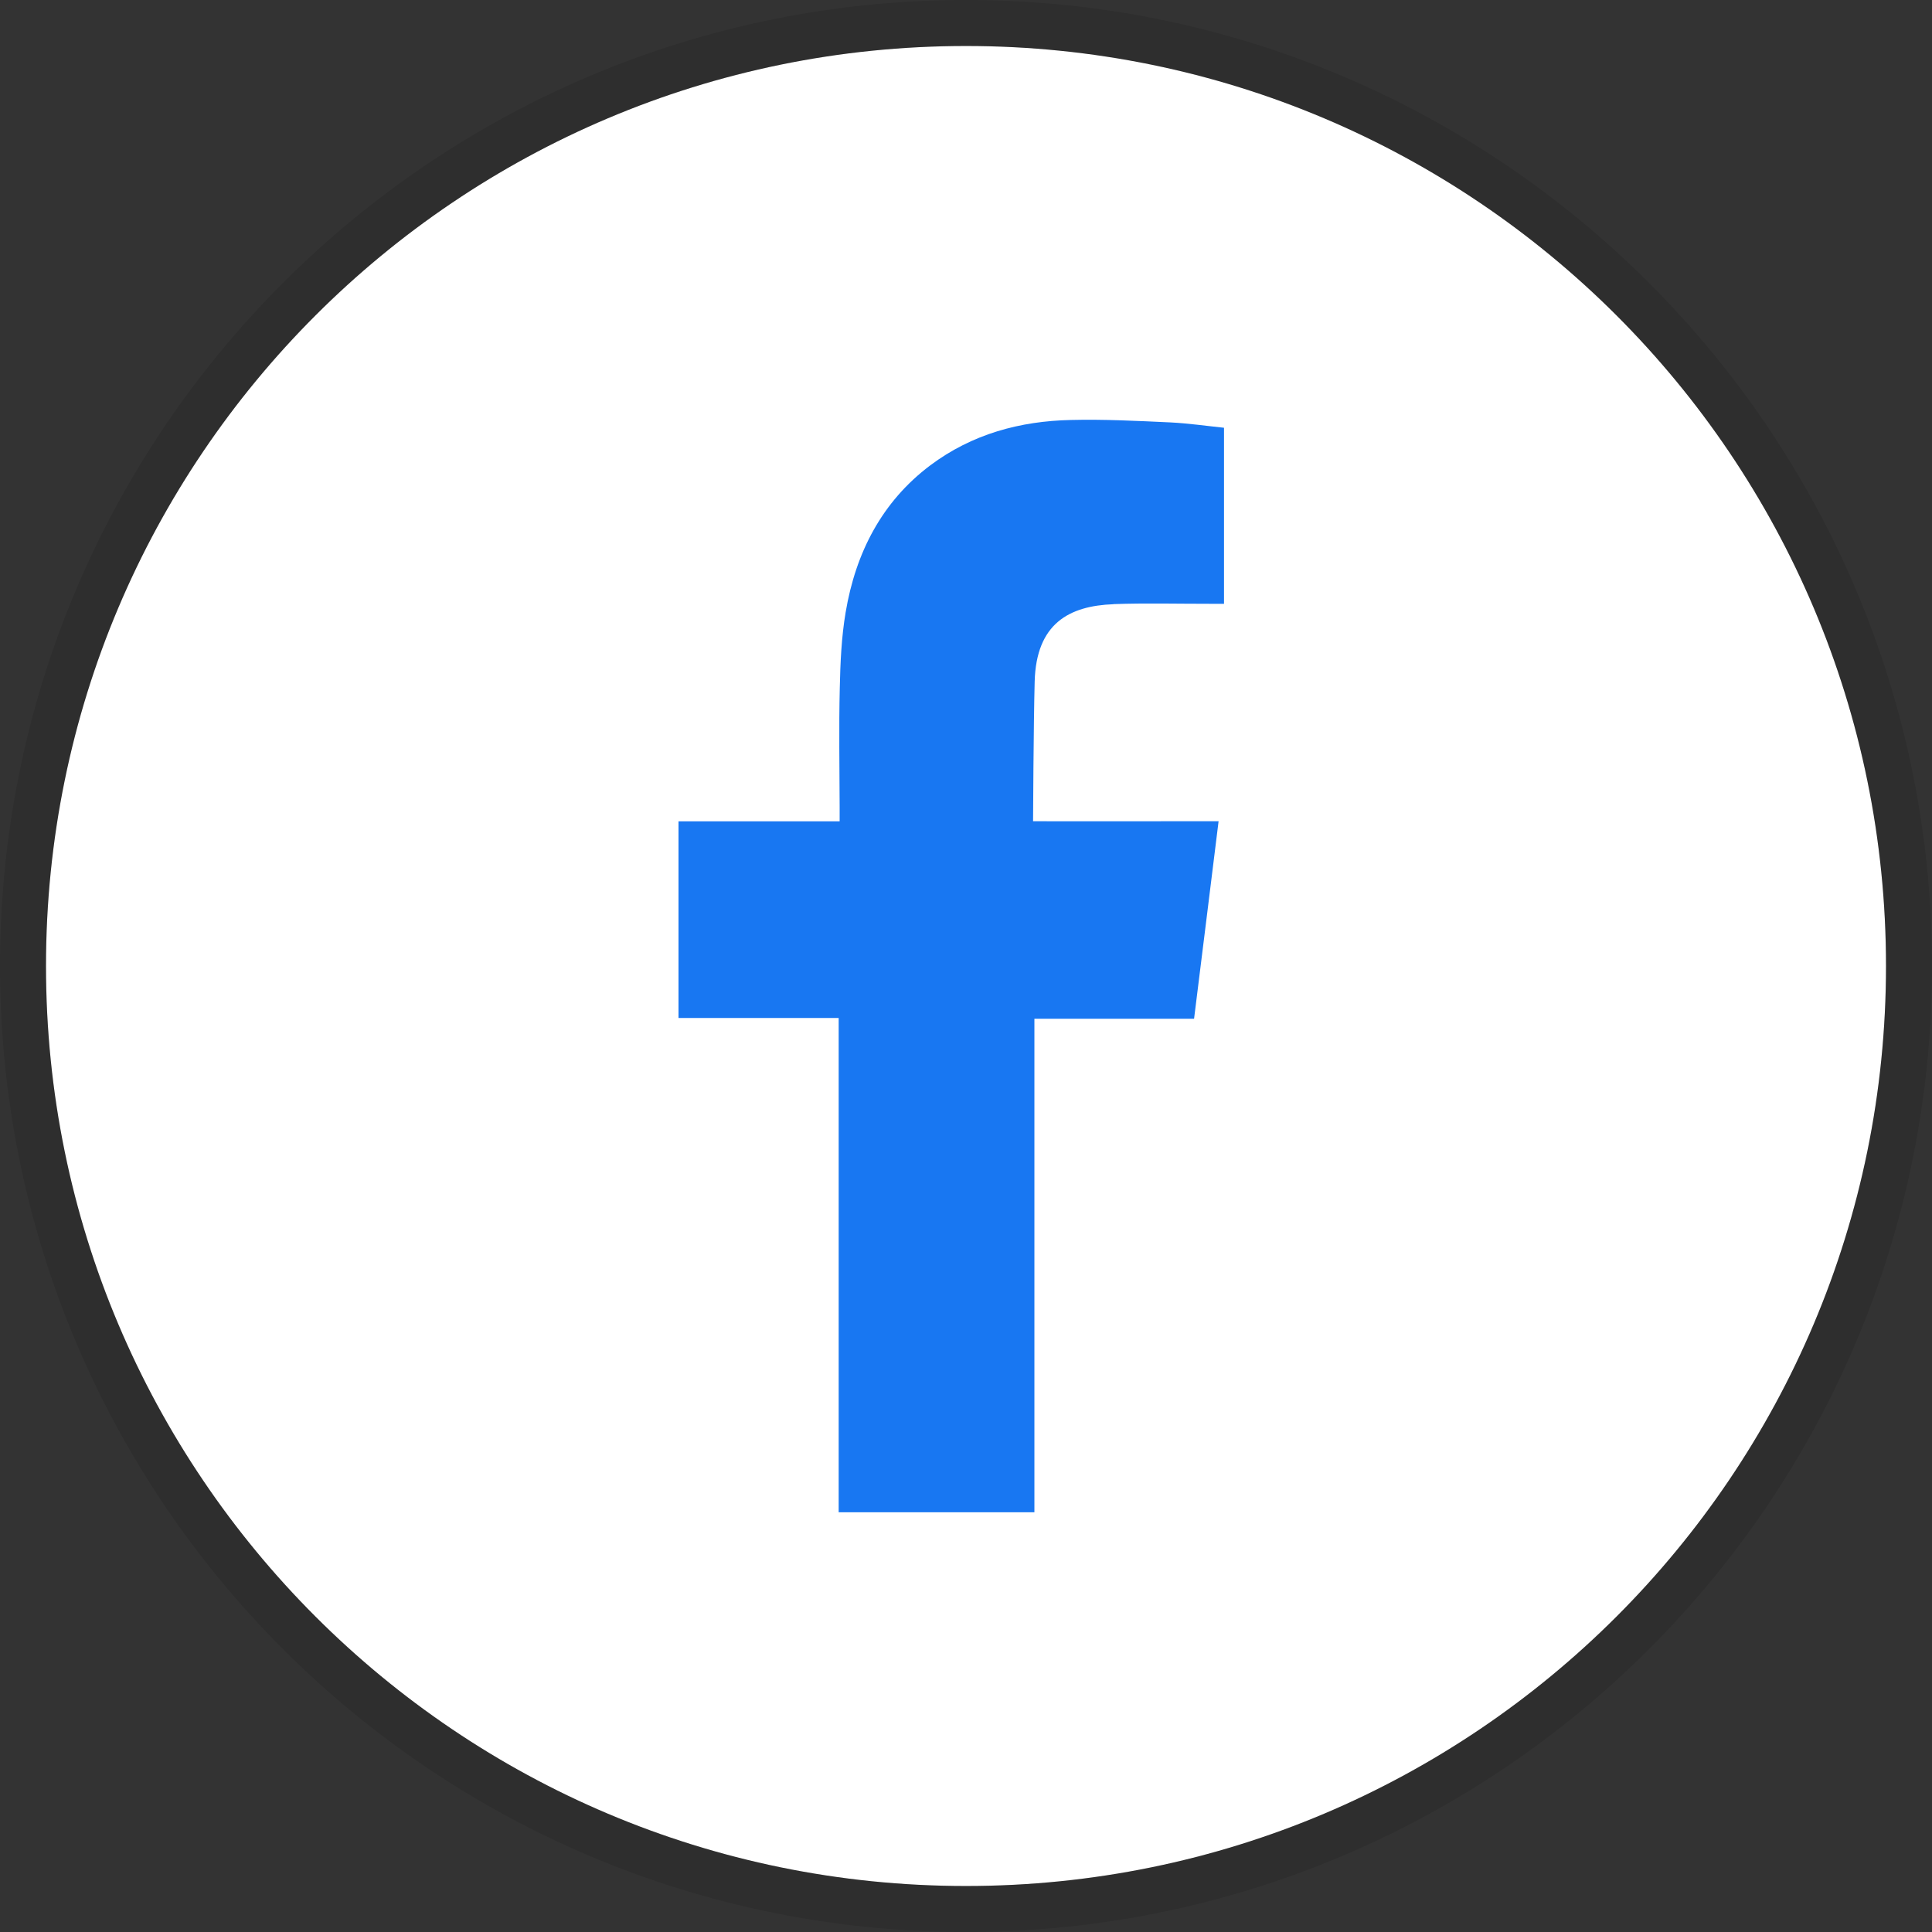 <svg width="42" height="42" viewBox="0 0 42 42" fill="none" xmlns="http://www.w3.org/2000/svg">
<rect x="0" y="0" width="42" height="42" fill="#333333" stroke="none"/>
<path d="M21 41C32.046 41 41 32.046 41 21C41 9.954 32.046 1 21 1C9.954 1 1 9.954 1 21C1 32.046 9.954 41 21 41Z" fill="white"/>
<path d="M21 0.5C32.322 0.5 41.5 9.678 41.5 21C41.5 32.322 32.322 41.5 21 41.5C9.678 41.5 0.5 32.322 0.5 21C0.5 9.678 9.678 0.5 21 0.5Z" stroke="black" stroke-opacity="0.1"/>
<path fill-rule="evenodd" clip-rule="evenodd" d="M24.206 13.133C24.909 13.108 25.613 13.127 26.319 13.126H26.609V9.299C26.233 9.26 25.839 9.203 25.446 9.183C24.725 9.15 24.002 9.112 23.279 9.13C22.177 9.154 21.133 9.434 20.221 10.118C19.176 10.905 18.602 12.009 18.383 13.314C18.292 13.852 18.268 14.409 18.256 14.957C18.235 15.816 18.251 16.674 18.253 17.534V17.855H14.75V22.13H18.232V32.875H22.487V22.147H25.958C26.136 20.727 26.309 19.318 26.491 17.853C26.213 17.853 25.962 17.853 25.711 17.853C24.725 17.857 22.458 17.853 22.458 17.853C22.458 17.853 22.468 15.735 22.493 14.815C22.527 13.556 23.241 13.171 24.206 13.135V13.133Z" fill="#1877F2"/>
</svg>
